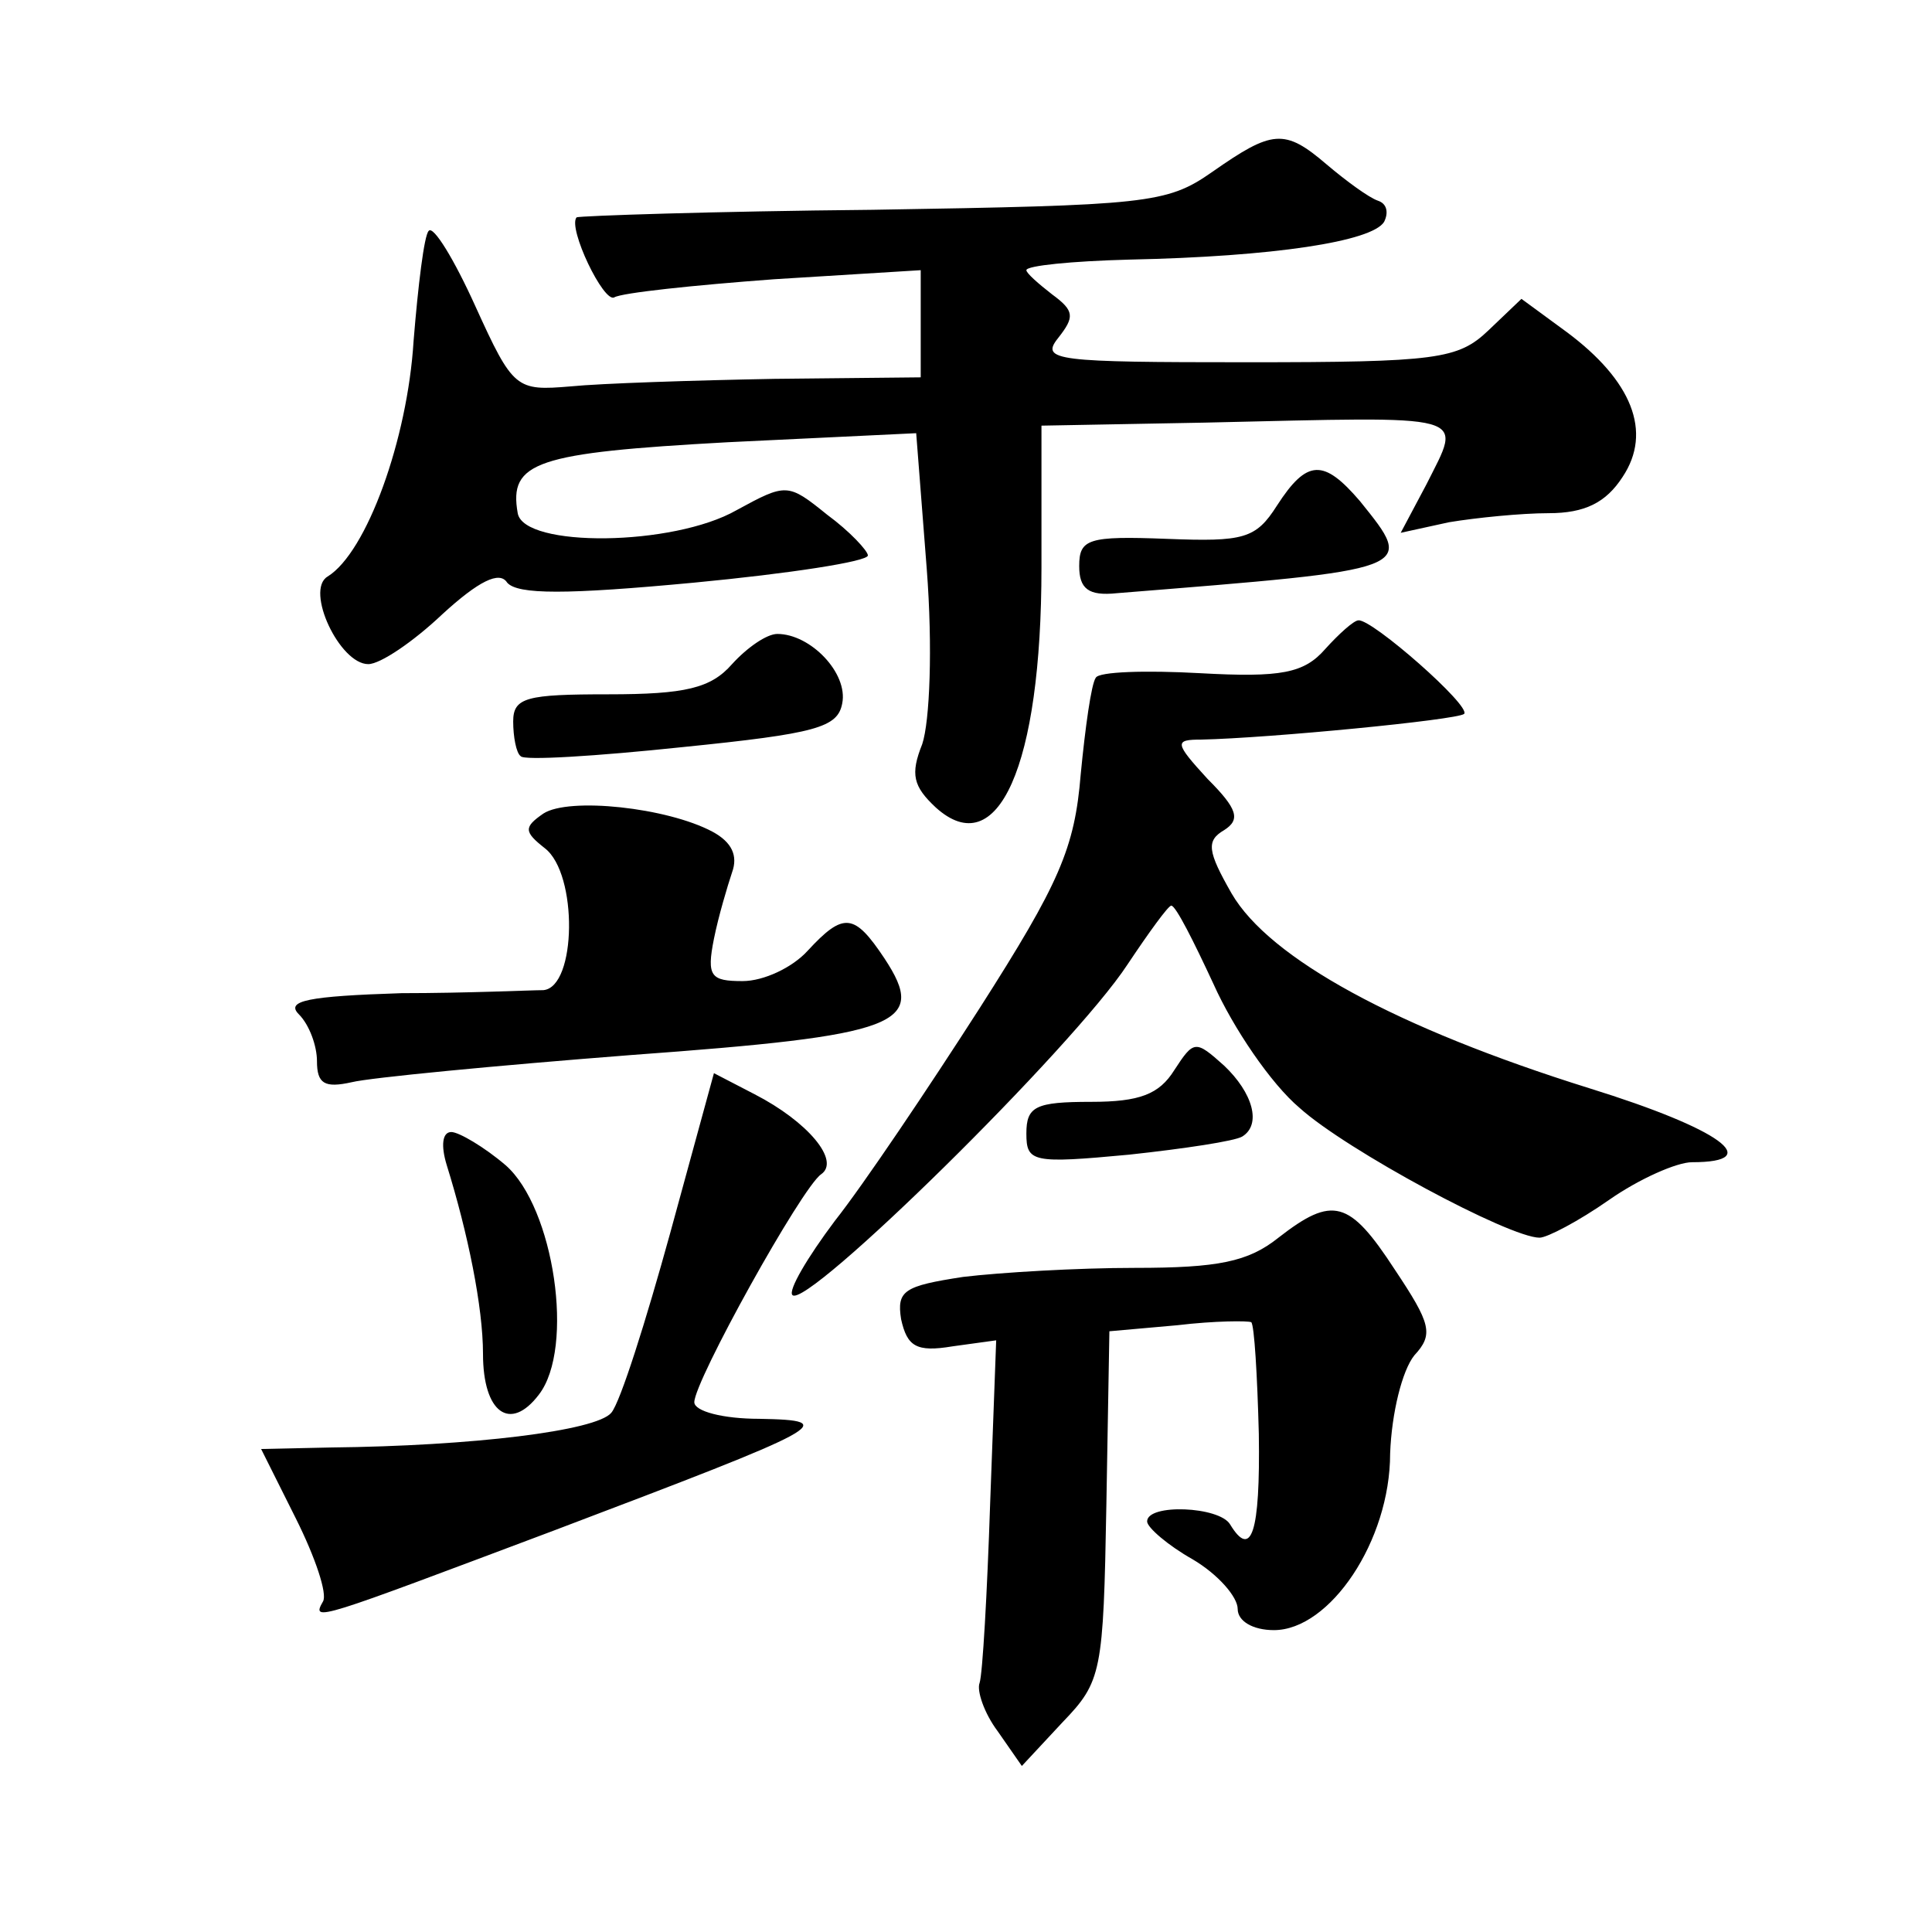 <?xml version="1.0" standalone="no"?>
<!DOCTYPE svg PUBLIC "-//W3C//DTD SVG 20010904//EN"
 "http://www.w3.org/TR/2001/REC-SVG-20010904/DTD/svg10.dtd">
<svg version="1.0" xmlns="http://www.w3.org/2000/svg"
 width="128pt" height="128pt" viewBox="0 0 128 128"
 preserveAspectRatio="xMidYMid meet">
<g transform="translate(0,128) scale(0.1,-0.1)"
fill="#0" stroke="none">
<path d="M803 1166 c-30 -21 -43 -22 -225 -25 -106 -1 -194 -4 -196 -5 -6 -7 18
-57 25 -53 5 3 52 8 106 12 l97 6 0 -35 0 -36 -97 -1 c-54 -1 -115 -3 -135 -5 -36
-3 -38 -2 -63 53 -14 31 -28 54 -31 50 -3 -3 -7 -36 -10 -73 -4 -65 -31 -140 -57
-156 -15 -9 8 -58 27 -58 8 0 30 15 49 33 24 22 38 29 43 21 7 -8 39 -8 124 0 63
6 115 14 115 18 0 3 -12 16 -27 27 -26 21 -27 21 -60 3 -42 -24 -141 -25 -145 -2
-6 34 12 40 139 47 l125 6 7 -90 c4 -52 2 -101 -3 -116 -8 -20 -6 -28 9 -42 41
-37 70 27 70 159 l0 94 108 2 c179 4 171 7 147 -41 l-17 -32 32 7 c18 3 48 6 66
6 24 0 38 7 49 24 20 30 6 64 -37 96 l-30 22 -22 -21 c-20 -19 -34 -21 -160 -21
-126 0 -137 1 -125 16 11 14 11 18 -4 29 -9 7 -17 14 -17 16 0 3 30 6 68 7 96 2
161 12 169 25 3 6 2 12 -4 14 -6 2 -21 13 -34 24 -28 24 -36 23 -76 -5z M846 945
c-14 -22 -22 -24 -73 -22 -52 2 -58 0 -58 -18 0 -15 6 -20 25 -18 199 16 198 15
161 61 -24 28 -35 28 -55 -3z M878 850 c-14 -16 -29 -19 -83 -16 -36 2 -67 1 -69
-3 -3 -4 -7 -33 -10 -64 -4 -49 -14 -72 -67 -155 -34 -53 -77 -117 -96 -141 -18
-24 -31 -46 -28 -49 9 -10 186 164 222 219 14 21 27 39 29 39 3 0 15 -24 28 -52
13 -29 38 -66 57 -82 31 -28 139 -86 159 -86 5 0 26 11 46 25 20 14 45 25 55 25
49 0 19 22 -68 49 -128 40 -212 86 -237 129 -16 28 -17 35 -5 42 11 7 9 14 -11
34 -22 24 -22 26 -4 26 45 1 169 13 174 17 5 5 -61 63 -70 62 -3 0 -13 -9 -22 -19z
M485 840 c-14 -16 -31 -20 -82 -20 -54 0 -63 -2 -63 -18 0 -10 2 -21 5 -23 2 -3
50 0 107 6 89 9 103 13 106 29 4 20 -21 46 -43 46 -7 0 -20 -9 -30 -20z M360 741
c-13 -9 -13 -12 1 -23 22 -17 21 -92 -1 -94 -8 0 -51 -2 -94 -2 -62 -2 -77 -5 -68
-14 7 -7 12 -21 12 -31 0 -15 5 -18 23 -14 12 3 95 11 185 18 178 13 197 20 168
64 -20 30 -27 31 -51 5 -10 -11 -29 -20 -43 -20 -21 0 -24 3 -19 28 3 15 9 35 12
44 4 11 0 20 -13 27 -30 16 -95 23 -112 12z M778 571 c-10 -16 -23 -21 -55 -21
-37 0 -43 -3 -43 -21 0 -19 4 -20 68 -14 37 4 70 9 75 12 13 8 7 29 -12 47 -19
17 -20 17 -33 -3z M444 463 c-16 -58 -33 -112 -39 -119 -10 -12 -92 -22 -186 -23
l-46 -1 23 -46 c13 -26 21 -50 18 -55 -8 -14 -4 -12 153 47 182 69 190 73 136 74
-24 0 -43 5 -43 11 0 14 71 142 84 151 13 9 -9 35 -44 53 l-27 14 -29 -106z M296
508 c14 -45 24 -94 24 -125 0 -39 18 -52 37 -27 24 31 10 124 -22 152 -14 12 -31
22 -36 22 -6 0 -7 -9 -3 -22z M847 460 c-20 -16 -40 -20 -95 -20 -38 0 -89 -3 -114
-6 -39 -6 -44 -9 -41 -28 4 -18 10 -22 34 -18 l29 4 -4 -108 c-2 -60 -5 -113 -7
-119 -2 -5 3 -20 12 -32 l16 -23 27 29 c26 27 27 33 29 144 l2 115 45 4 c25 3 47
3 49 2 2 -2 4 -35 5 -74 1 -66 -5 -83 -19 -60 -7 12 -55 14 -55 2 0 -4 14 -16 30
-25 17 -10 30 -25 30 -33 0 -8 10 -14 24 -14 37 0 77 59 77 117 1 27 8 55 16 65
13 14 11 21 -13 57 -30 46 -41 49 -77 21z"/>
</g>
</svg>
